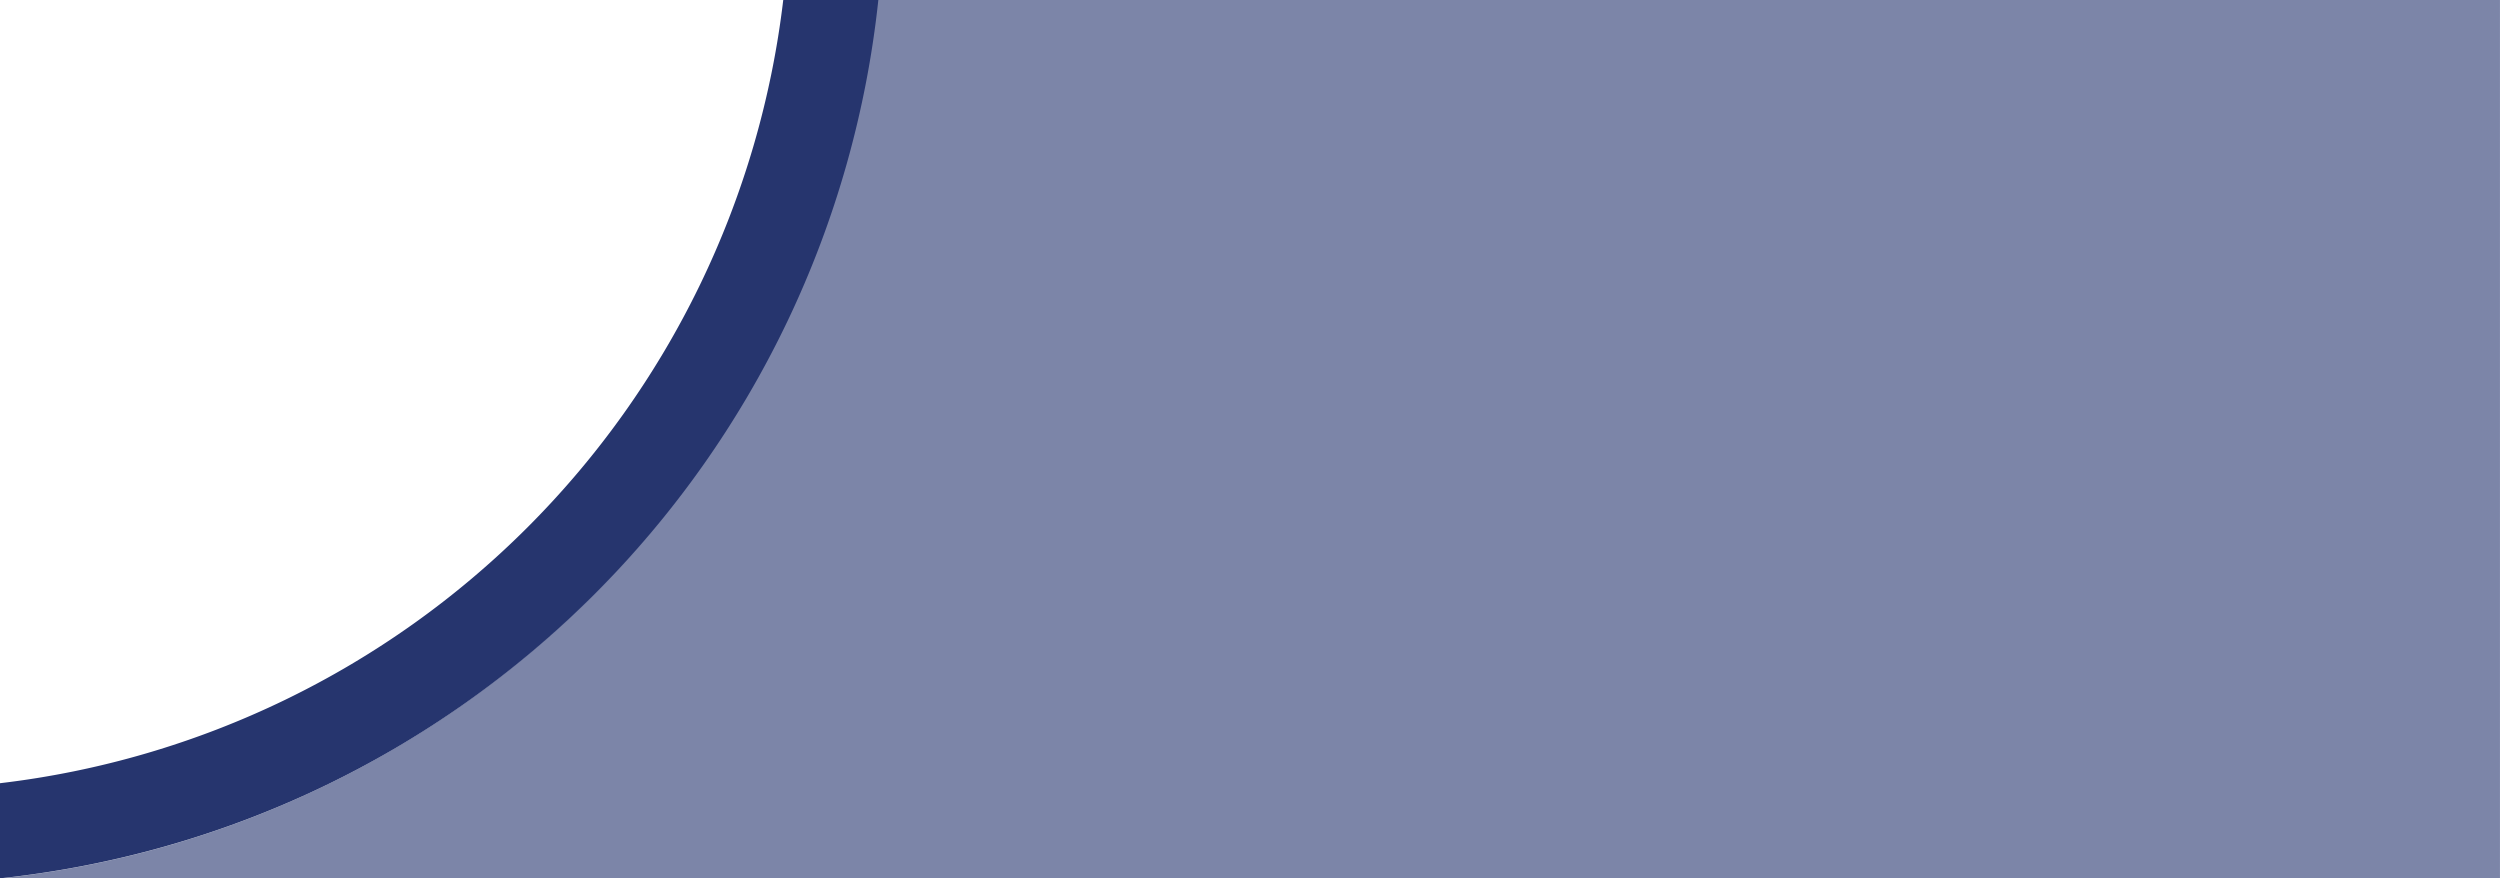 <svg id="Layer_1" data-name="Layer 1" xmlns="http://www.w3.org/2000/svg" viewBox="0 0 768.5 270"><defs><style>.cls-1,.cls-2{fill:#26356e;fill-rule:evenodd;}.cls-1{isolation:isolate;opacity:0.6;}</style></defs><path class="cls-1" d="M.31,270a302.64,302.64,0,0,0,182.17-87.3A304.18,304.18,0,0,0,269.49,0h499V270Z"/><path class="cls-2" d="M270,0a303.92,303.92,0,0,1-87.3,182.72A303.79,303.79,0,0,1,0,270V240.76a274.88,274.88,0,0,0,162.12-78.62A275,275,0,0,0,240.77,0Z"/></svg>